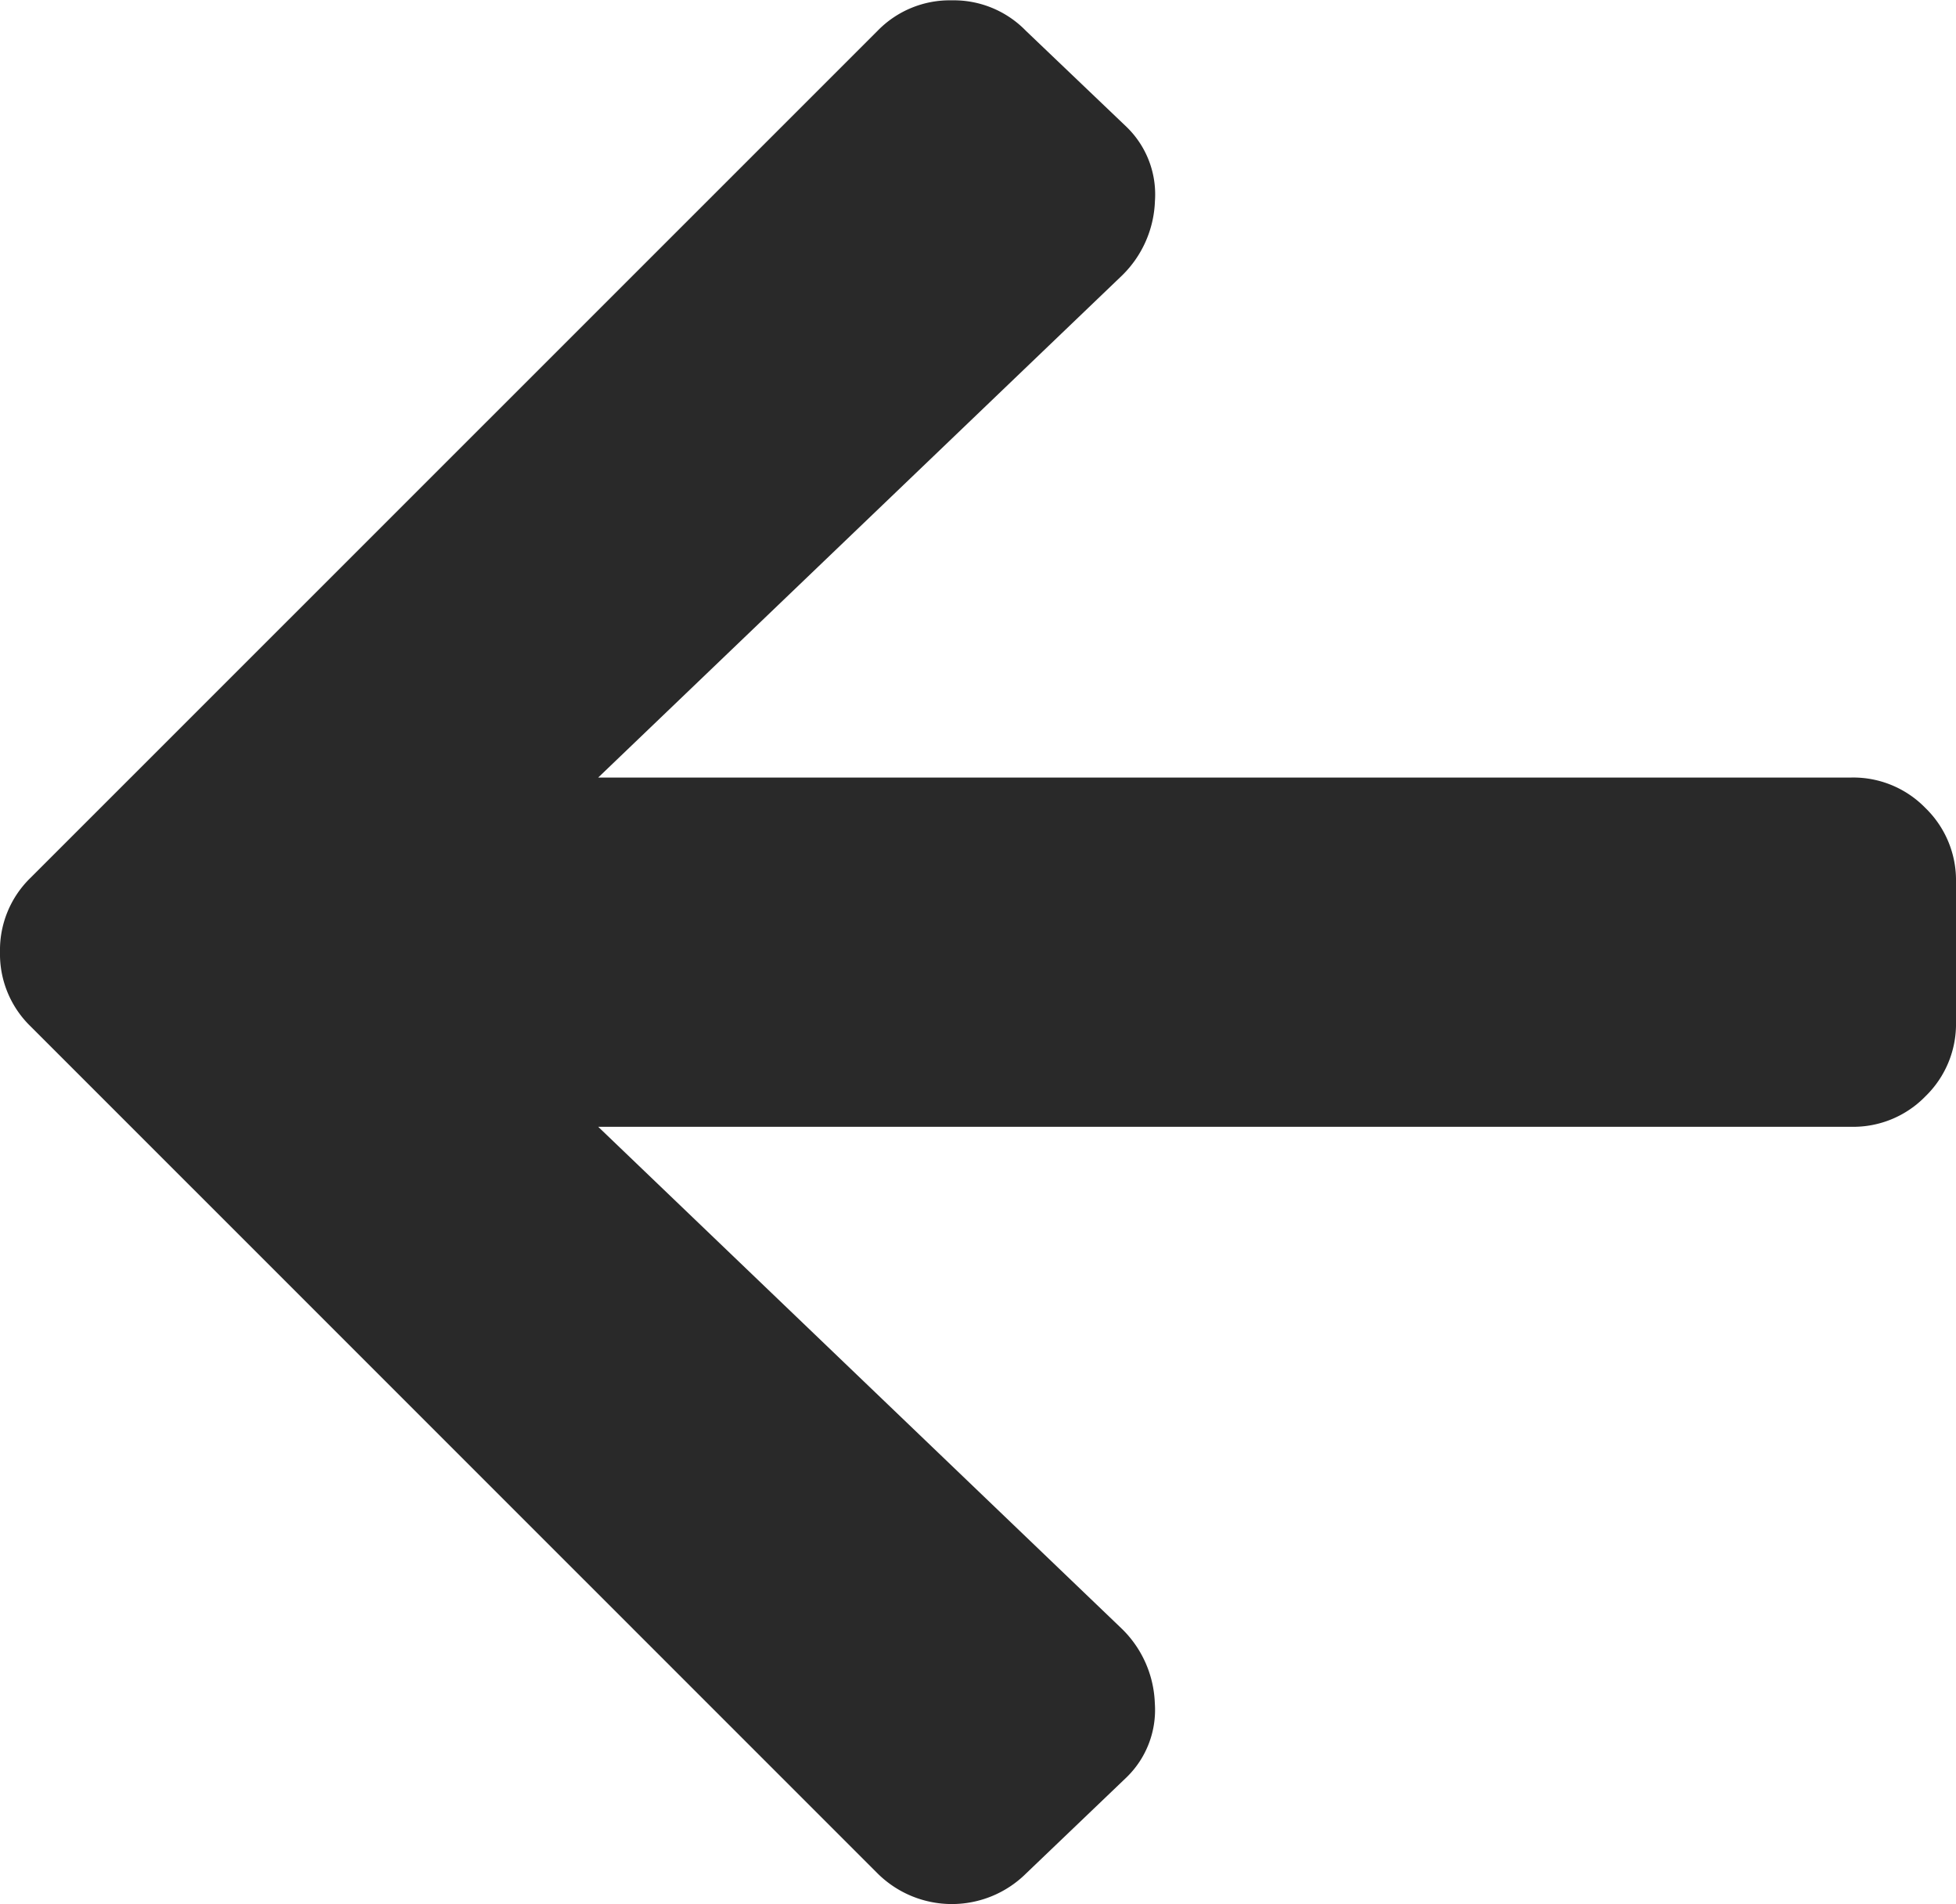 <svg xmlns="http://www.w3.org/2000/svg" width="17.5" height="17.031" viewBox="0 0 17.5 17.031"><defs><style>.a{fill:#292929;}</style></defs><path class="a" d="M10.078-.117a.84.84,0,0,0,.254-.664.977.977,0,0,0-.293-.664L5.352-5.937H16.563a.9.9,0,0,0,.664-.273.9.9,0,0,0,.273-.664v-1.25a.9.9,0,0,0-.273-.664.9.9,0,0,0-.664-.273H5.352l4.688-4.492a.977.977,0,0,0,.293-.664.84.84,0,0,0-.254-.664l-.9-.859a.9.9,0,0,0-.664-.273.9.9,0,0,0-.664.273L.273-8.164A.9.9,0,0,0,0-7.5a.9.9,0,0,0,.273.664L7.852.742a.943.943,0,0,0,1.328,0Z" transform="translate(0 16.016)"/></svg>